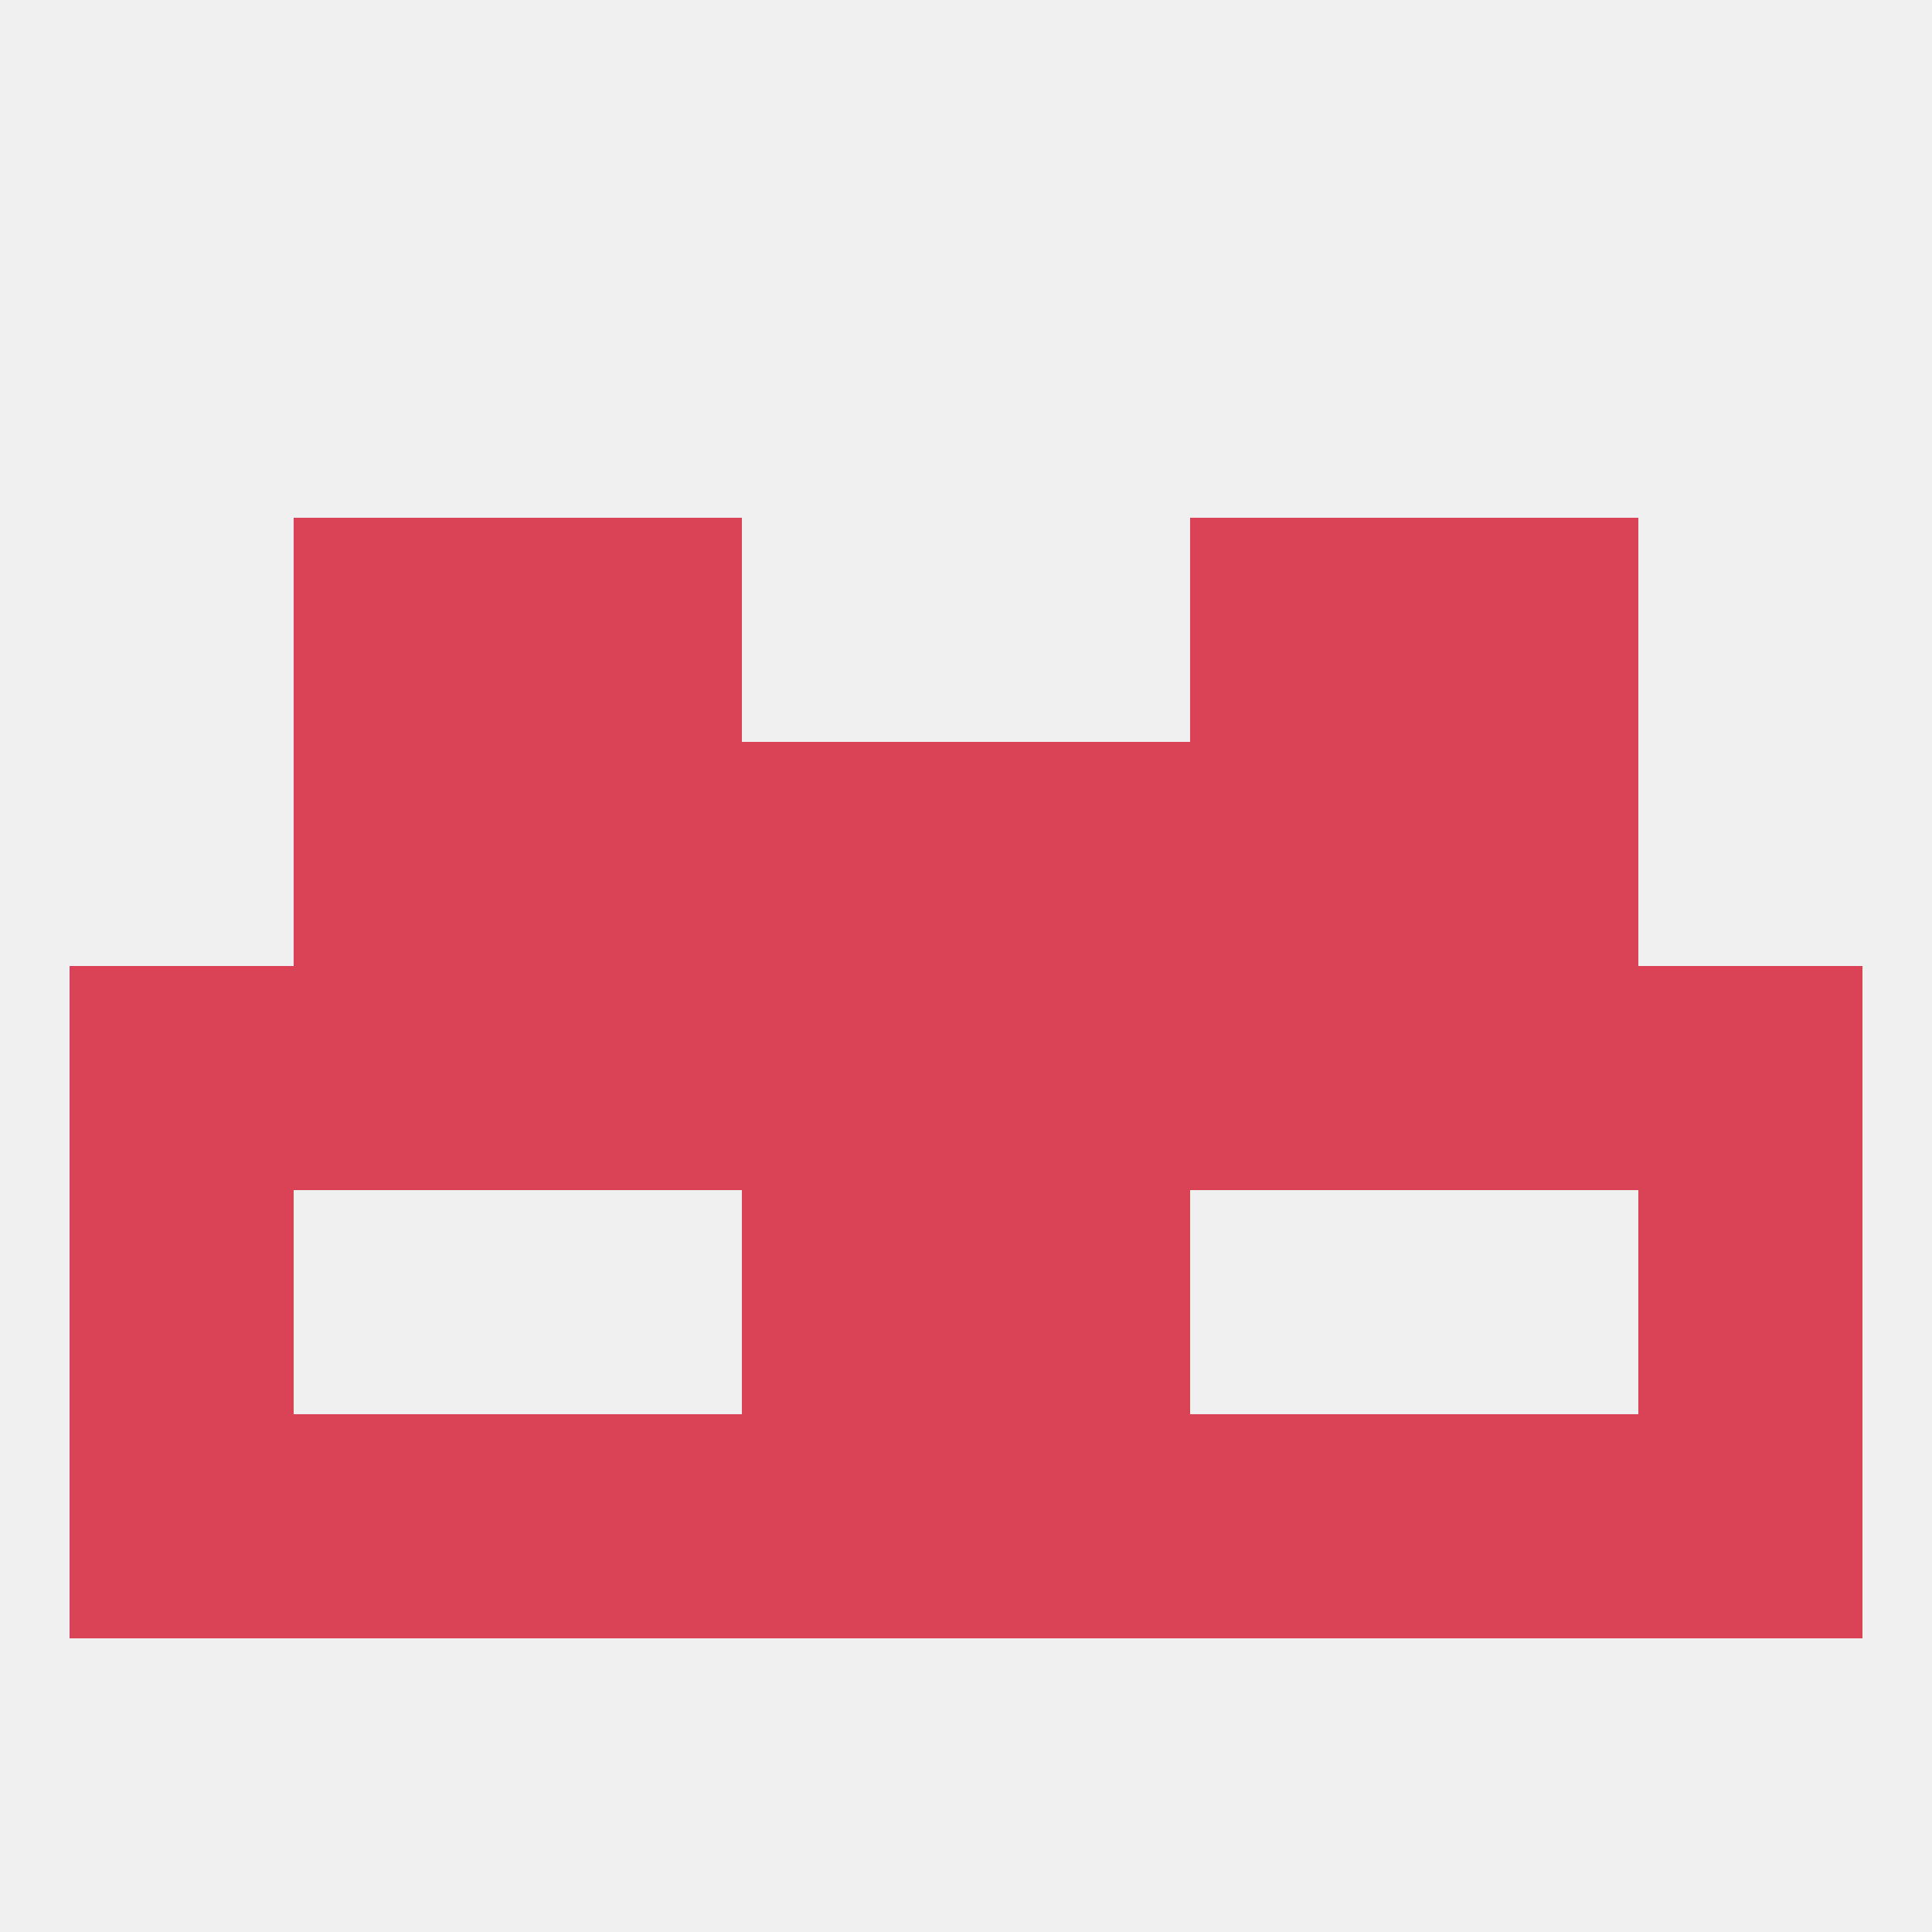 
<!--   <?xml version="1.0"?> -->
<svg version="1.1" baseprofile="full" xmlns="http://www.w3.org/2000/svg" xmlns:xlink="http://www.w3.org/1999/xlink" xmlns:ev="http://www.w3.org/2001/xml-events" width="250" height="250" viewBox="0 0 250 250" >
	<rect width="100%" height="100%" fill="rgba(240,240,240,255)"/>

	<rect x="9" y="125" width="29" height="29" fill="rgba(217,67,85,255)"/>
	<rect x="212" y="125" width="29" height="29" fill="rgba(217,67,85,255)"/>
	<rect x="67" y="125" width="29" height="29" fill="rgba(217,67,85,255)"/>
	<rect x="154" y="125" width="29" height="29" fill="rgba(217,67,85,255)"/>
	<rect x="38" y="125" width="29" height="29" fill="rgba(217,67,85,255)"/>
	<rect x="183" y="125" width="29" height="29" fill="rgba(217,67,85,255)"/>
	<rect x="96" y="125" width="29" height="29" fill="rgba(217,67,85,255)"/>
	<rect x="125" y="125" width="29" height="29" fill="rgba(217,67,85,255)"/>
	<rect x="38" y="96" width="29" height="29" fill="rgba(217,67,85,255)"/>
	<rect x="183" y="96" width="29" height="29" fill="rgba(217,67,85,255)"/>
	<rect x="67" y="96" width="29" height="29" fill="rgba(217,67,85,255)"/>
	<rect x="154" y="96" width="29" height="29" fill="rgba(217,67,85,255)"/>
	<rect x="96" y="96" width="29" height="29" fill="rgba(217,67,85,255)"/>
	<rect x="125" y="96" width="29" height="29" fill="rgba(217,67,85,255)"/>
	<rect x="38" y="67" width="29" height="29" fill="rgba(217,67,85,255)"/>
	<rect x="183" y="67" width="29" height="29" fill="rgba(217,67,85,255)"/>
	<rect x="67" y="67" width="29" height="29" fill="rgba(217,67,85,255)"/>
	<rect x="154" y="67" width="29" height="29" fill="rgba(217,67,85,255)"/>
	<rect x="183" y="183" width="29" height="29" fill="rgba(217,67,85,255)"/>
	<rect x="125" y="183" width="29" height="29" fill="rgba(217,67,85,255)"/>
	<rect x="9" y="183" width="29" height="29" fill="rgba(217,67,85,255)"/>
	<rect x="212" y="183" width="29" height="29" fill="rgba(217,67,85,255)"/>
	<rect x="38" y="183" width="29" height="29" fill="rgba(217,67,85,255)"/>
	<rect x="67" y="183" width="29" height="29" fill="rgba(217,67,85,255)"/>
	<rect x="154" y="183" width="29" height="29" fill="rgba(217,67,85,255)"/>
	<rect x="96" y="183" width="29" height="29" fill="rgba(217,67,85,255)"/>
	<rect x="96" y="154" width="29" height="29" fill="rgba(217,67,85,255)"/>
	<rect x="125" y="154" width="29" height="29" fill="rgba(217,67,85,255)"/>
	<rect x="9" y="154" width="29" height="29" fill="rgba(217,67,85,255)"/>
	<rect x="212" y="154" width="29" height="29" fill="rgba(217,67,85,255)"/>
</svg>